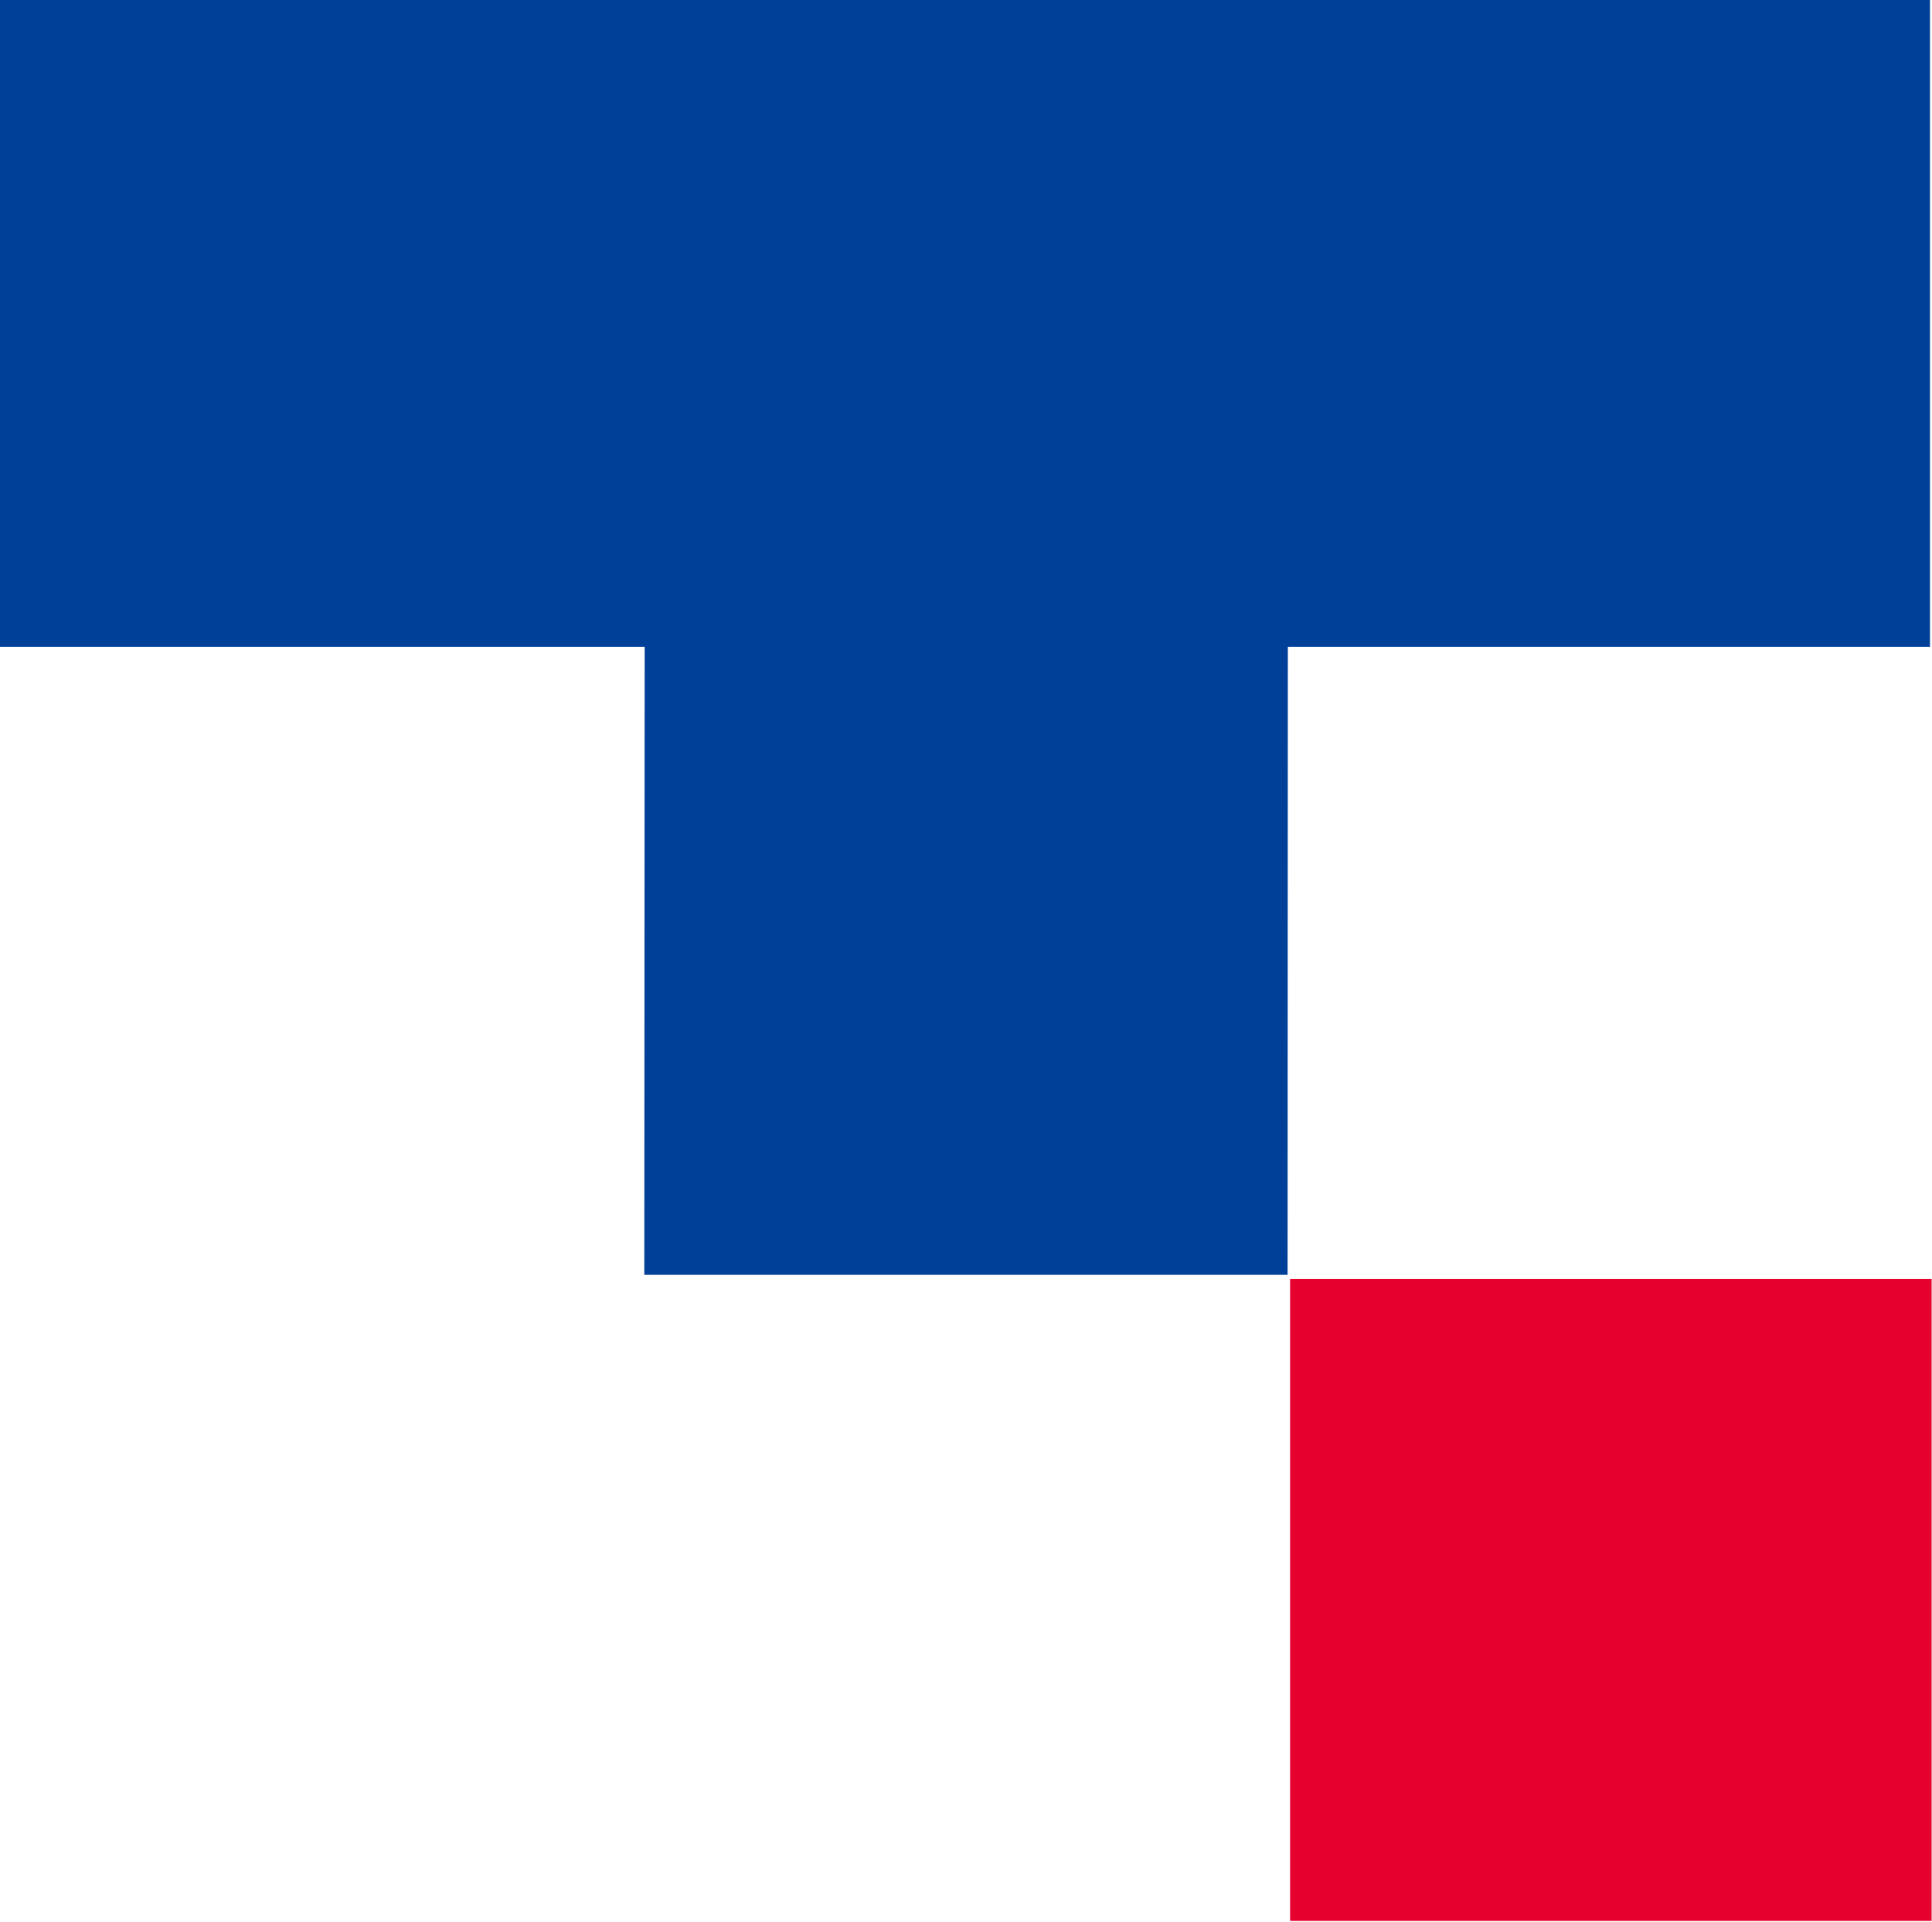 <svg version="1.2" xmlns="http://www.w3.org/2000/svg" viewBox="0 0 1544 1536" width="1544" height="1536">
	<title>logo_tokyogas-svg</title>
	<defs>
		<clipPath clipPathUnits="userSpaceOnUse" id="cp1">
			<path d="m9289.43 0v1578.99h-9289.43v-1578.99z"/>
		</clipPath>
	</defs>
	<style>
		.s0 { fill: #004098 } 
		.s1 { fill: #e6002d } 
	</style>
	<g>
		<g>
			<g id="Clip-Path" clip-path="url(#cp1)">
				<g>
					<path class="s0" d="m1542.4 516.9h-513.2l-0.2 501.9h-514.1l0.3-501.9h-515.2v-516.9h1542.4z"/>
					<path class="s1" d="m1543.7 1022.1v513h-512.7v-513z"/>
				</g>
			</g>
		</g>
	</g>
</svg>